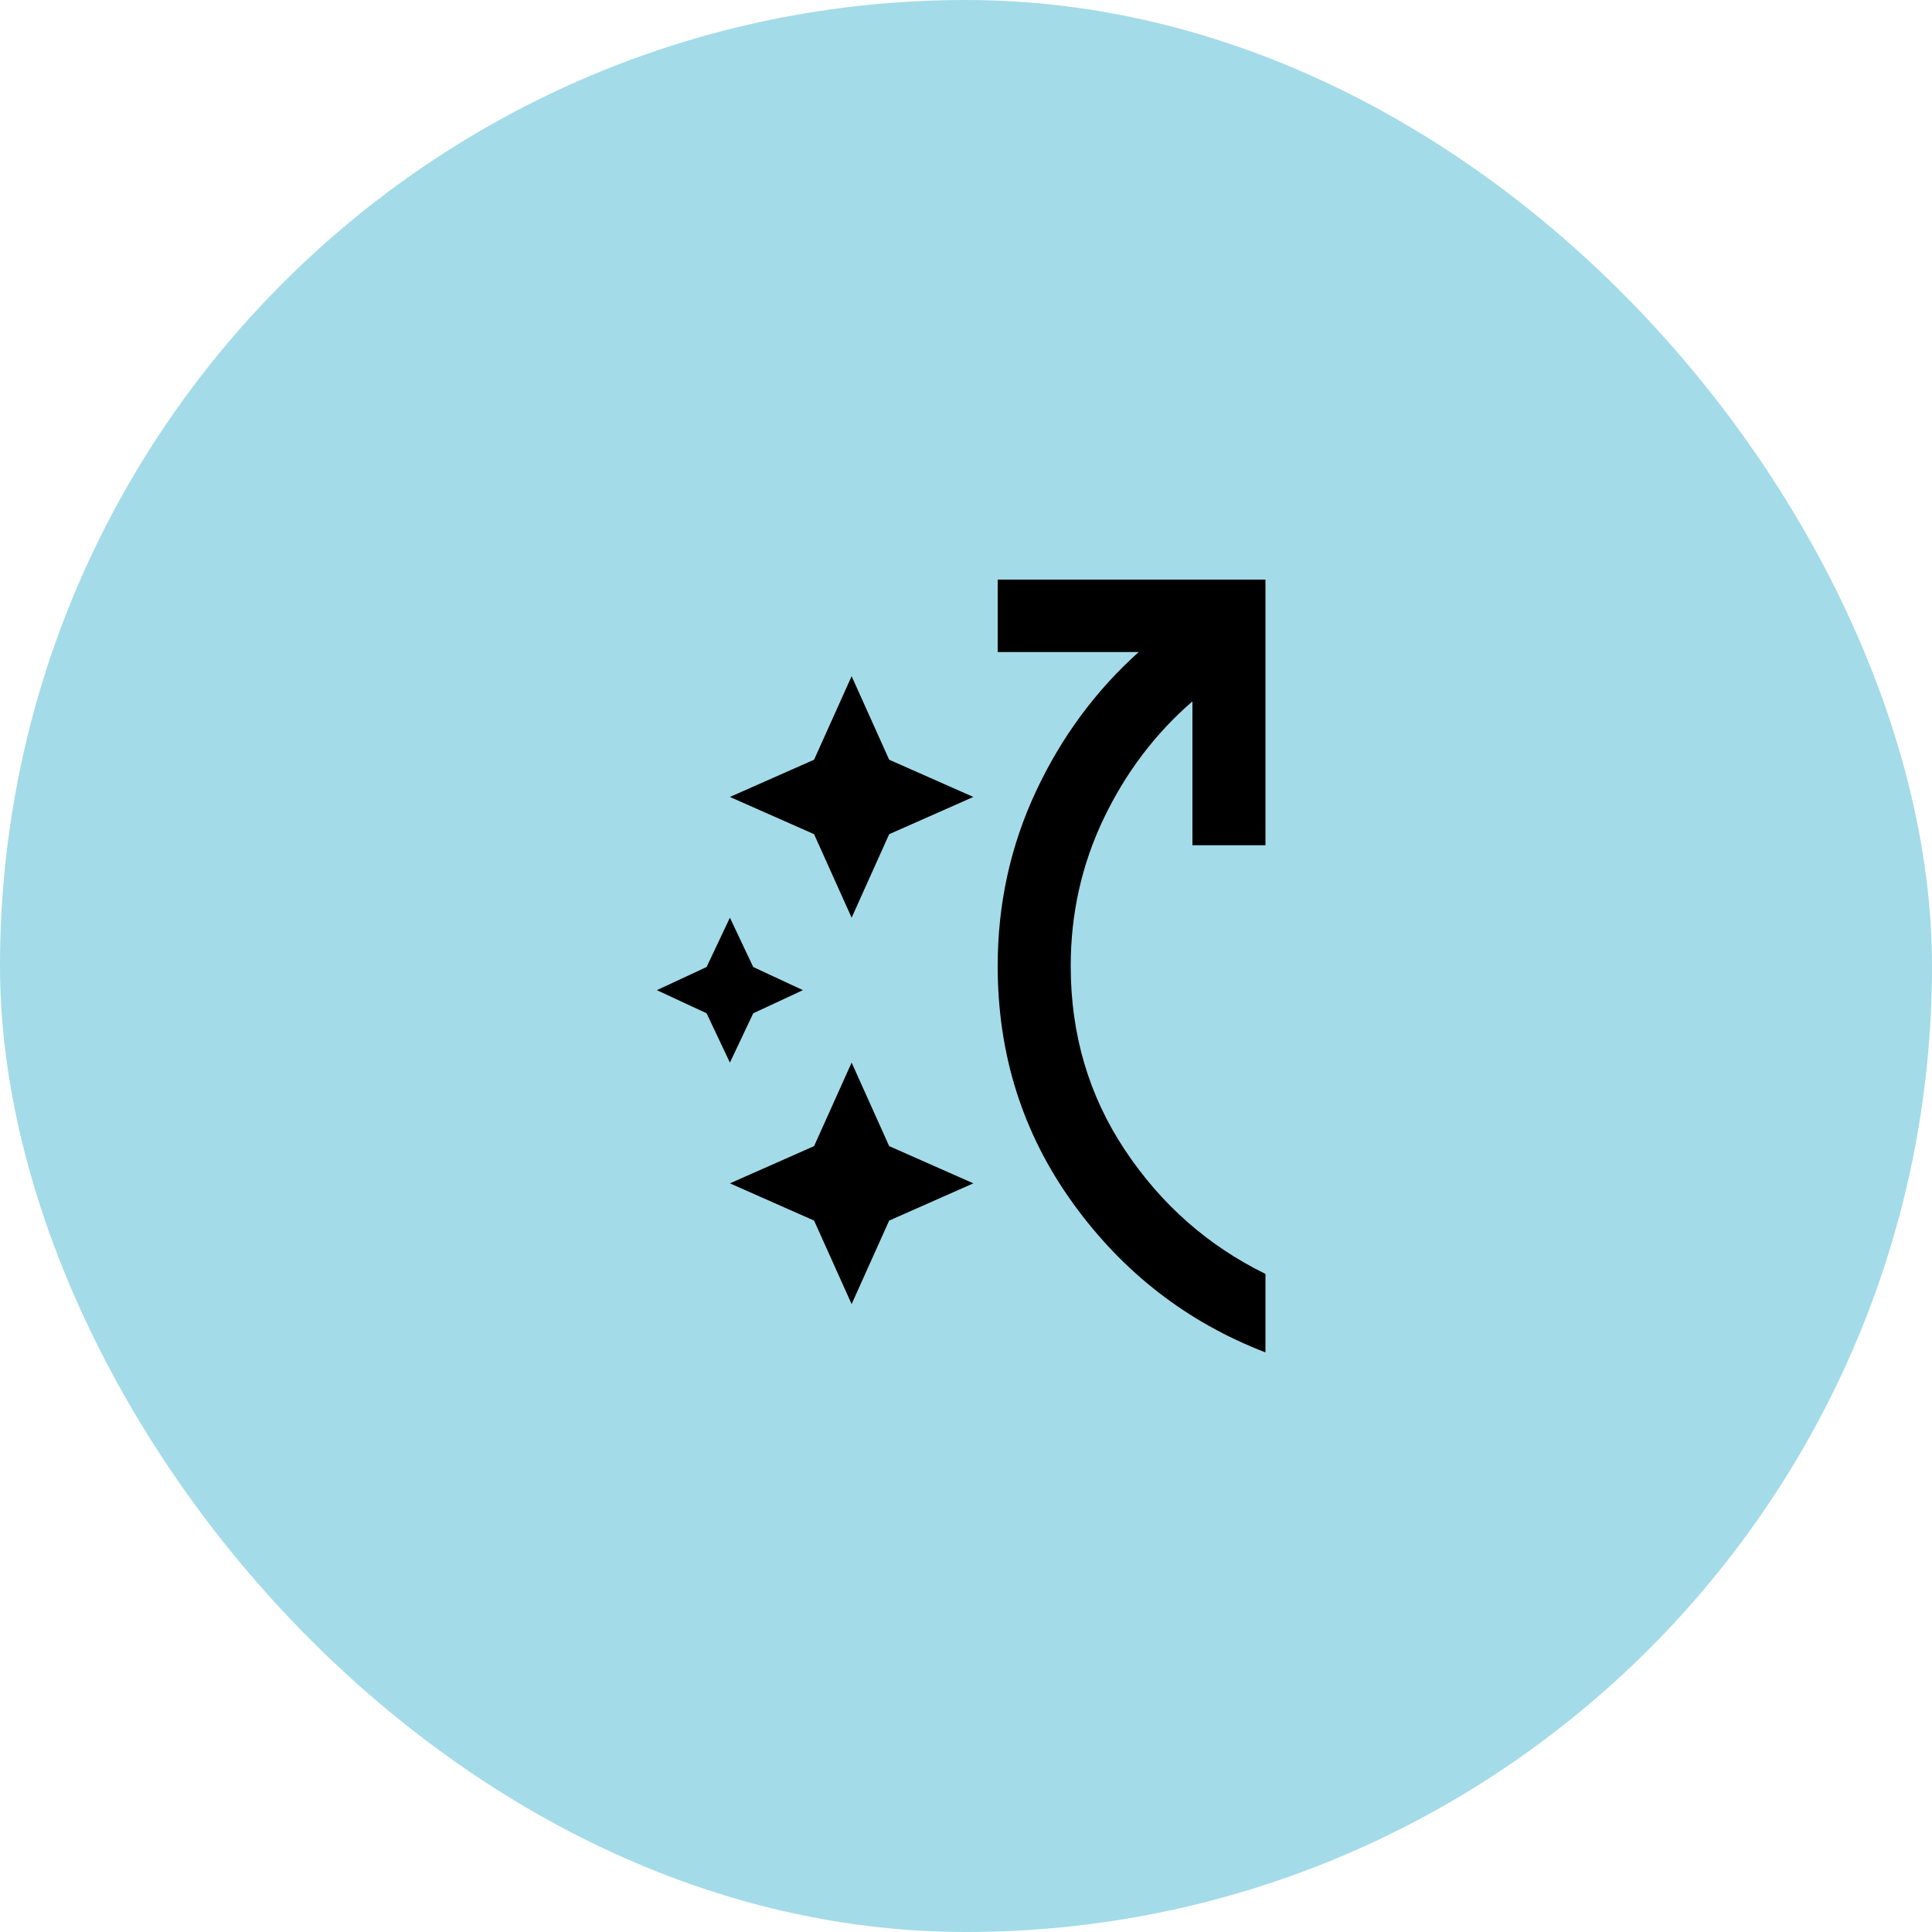 <svg width="200" height="200" viewBox="0 0 200 200" fill="none" xmlns="http://www.w3.org/2000/svg">
<rect width="200" height="200" rx="100" fill="#A4DBE8"/>
<path d="M75.56 110L73.146 104.895L68 102.5L73.146 100.105L75.56 95L77.974 100.105L83.12 102.5L77.974 104.895L75.56 110ZM88.16 135L84.274 126.355L75.56 122.5L84.274 118.645L88.16 110L92.046 118.645L100.76 122.5L92.046 126.355L88.16 135ZM88.16 95L84.274 86.355L75.56 82.5L84.274 78.645L88.16 70L92.046 78.645L100.76 82.5L92.046 86.355L88.16 95ZM131 140C122.879 136.873 116.229 131.717 111.052 124.53C105.871 117.343 103.28 109.167 103.28 100C103.28 93.61 104.592 87.603 107.216 81.98C109.84 76.353 113.394 71.527 117.876 67.5H103.28V60H131V87.5H123.44V72.605C119.589 75.938 116.527 79.983 114.252 84.74C111.977 89.497 110.84 94.583 110.84 100C110.84 107.083 112.713 113.437 116.46 119.06C120.203 124.687 125.049 128.958 131 131.875V140Z" fill="black"/>
</svg>
